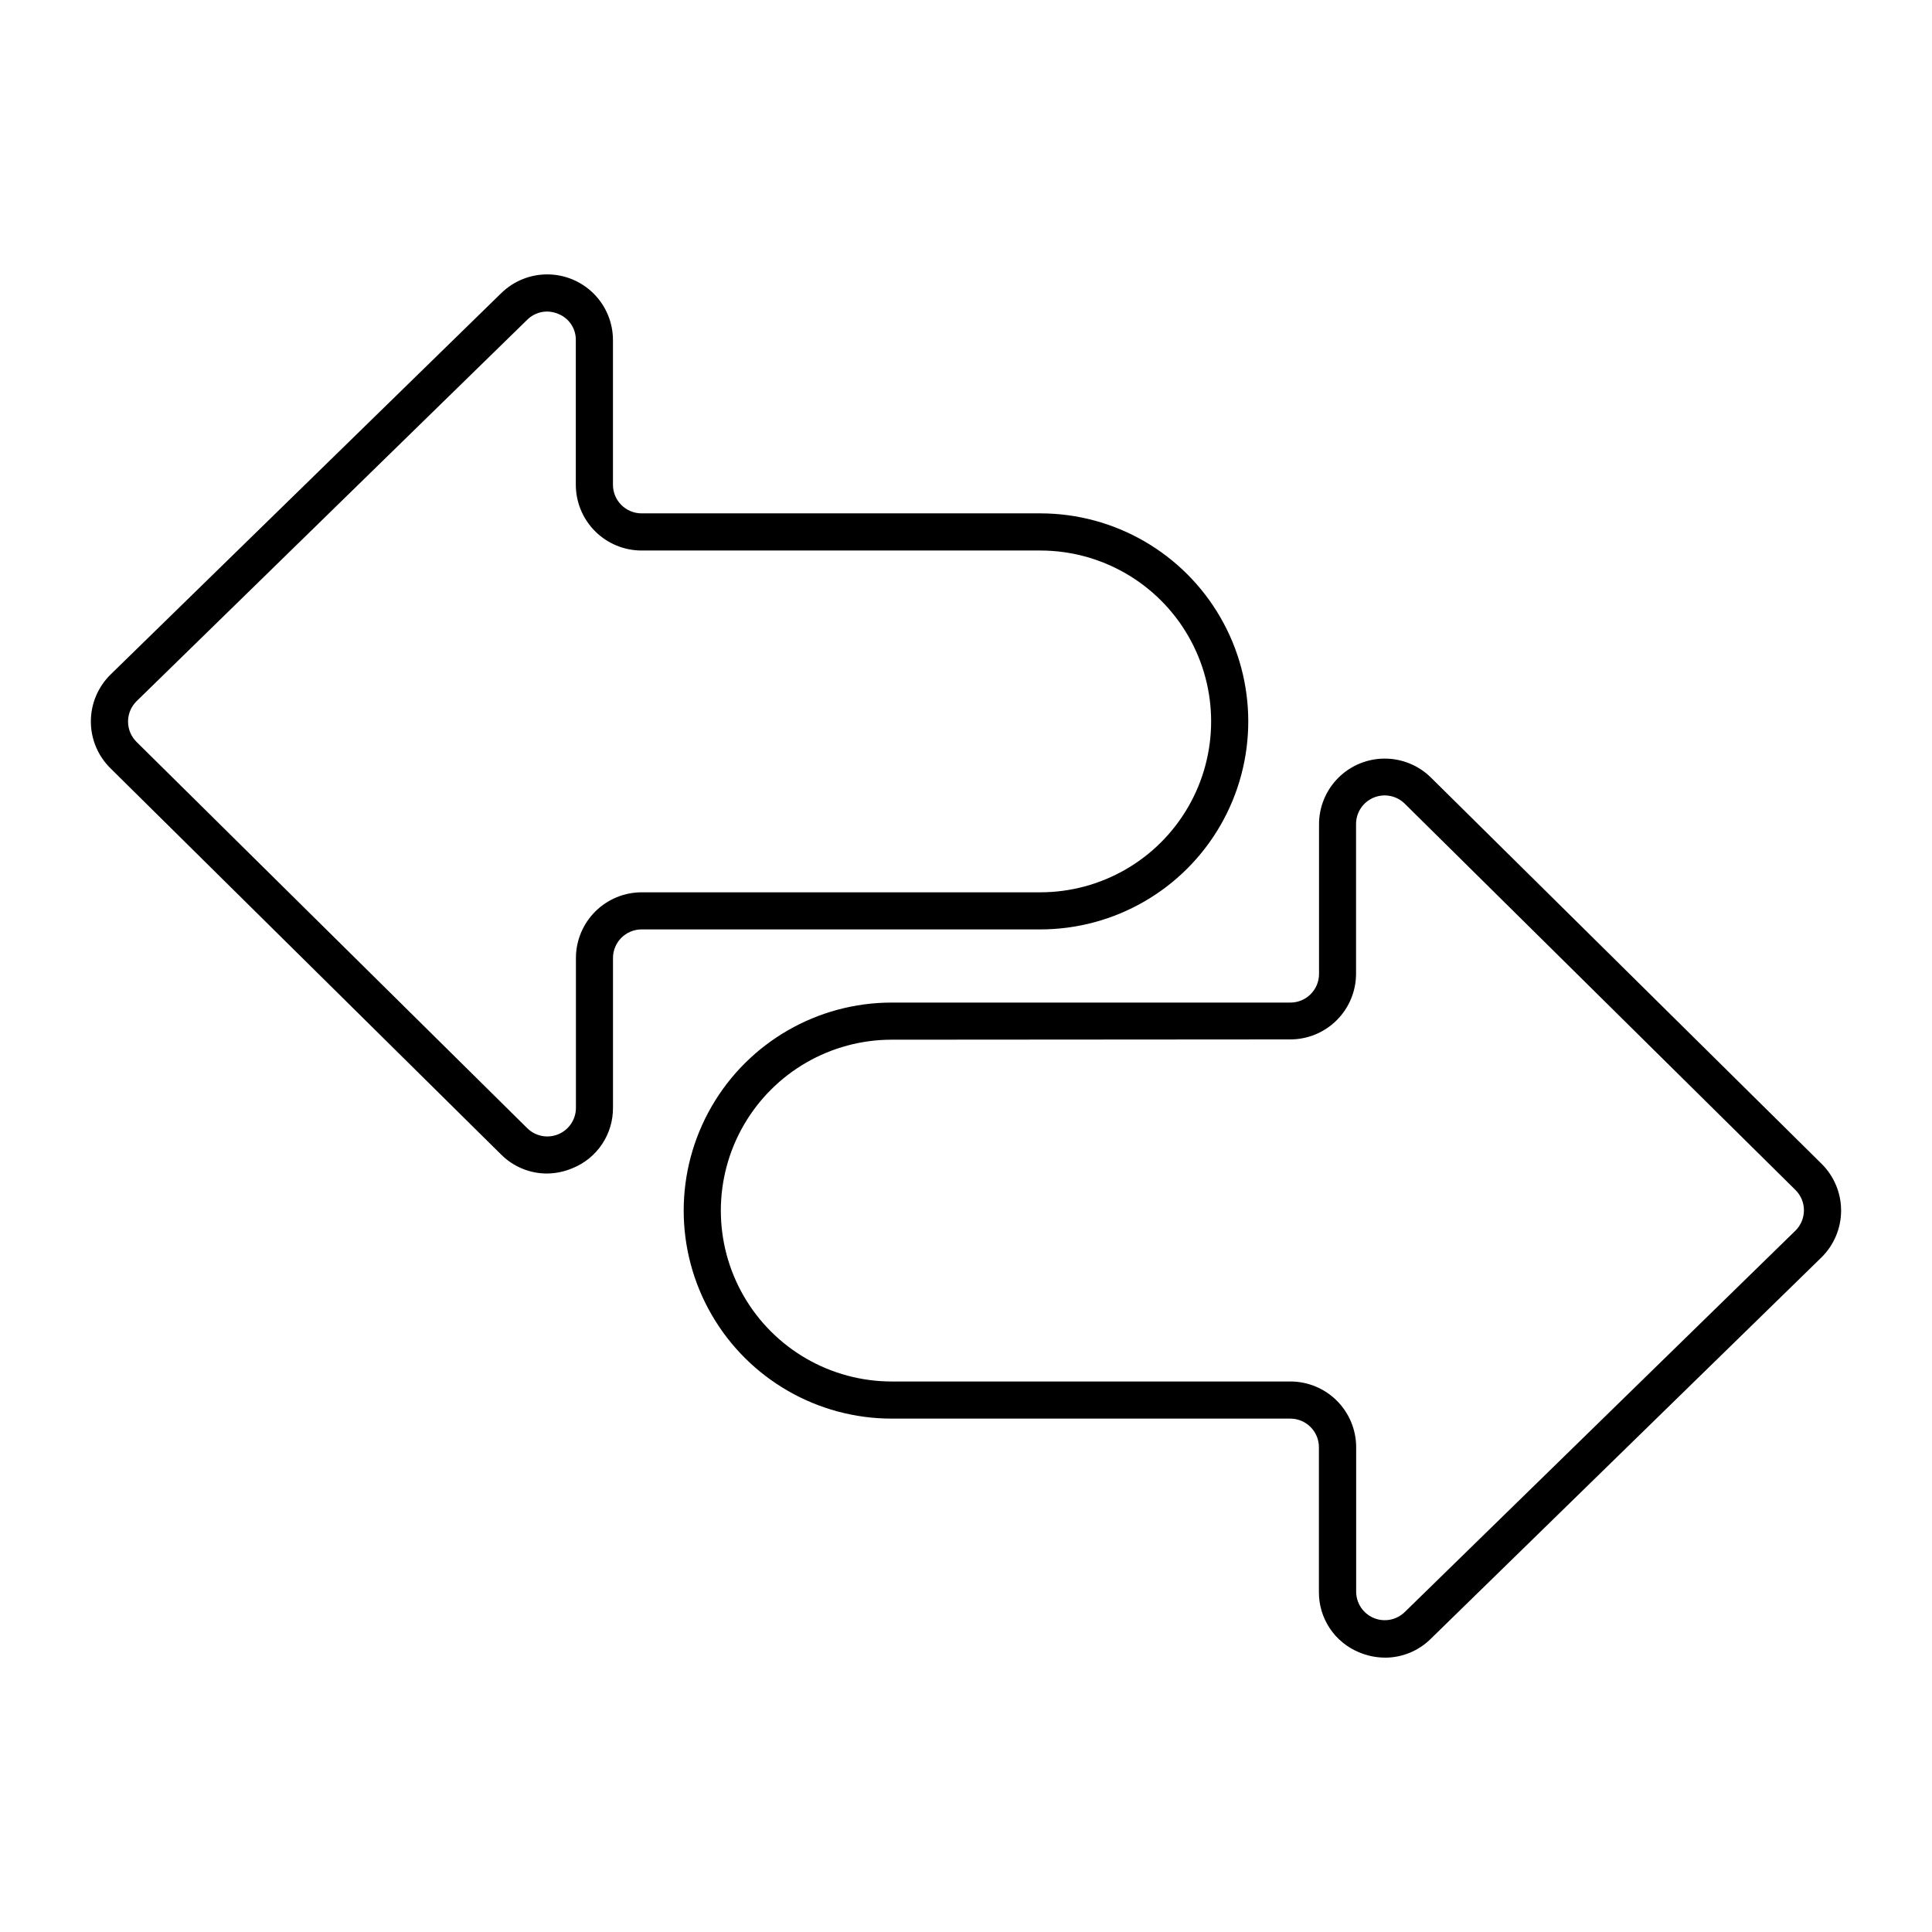 <?xml version="1.0" encoding="UTF-8"?>
<!-- Uploaded to: ICON Repo, www.iconrepo.com, Generator: ICON Repo Mixer Tools -->
<svg fill="#000000" width="800px" height="800px" version="1.1" viewBox="144 144 512 512" xmlns="http://www.w3.org/2000/svg">
 <g>
  <path d="m288.91 455c-4.559-0.016-8.926-1.836-12.141-5.07l-103.51-102.34c-3.328-3.285-5.195-7.766-5.18-12.441 0.012-4.676 1.902-9.148 5.246-12.414l103.52-101.06h0.004c3.285-3.211 7.711-4.992 12.305-4.957 4.598 0.035 8.992 1.887 12.23 5.148 3.234 3.262 5.055 7.672 5.055 12.27v38.336c0.004 4.18 3.394 7.57 7.574 7.574h105.66c19.695 0 37.895 10.508 47.742 27.566 9.848 17.055 9.848 38.07 0 55.129-9.848 17.055-28.047 27.562-47.742 27.562h-105.65c-4.184 0.008-7.574 3.394-7.578 7.578v39.645c0.031 3.449-0.98 6.828-2.898 9.695-1.918 2.867-4.656 5.086-7.856 6.375-2.148 0.906-4.449 1.383-6.781 1.398zm0-228.43v-0.004c-1.961 0.016-3.836 0.805-5.215 2.195l-103.49 101.05c-1.453 1.426-2.273 3.375-2.273 5.414 0 2.035 0.82 3.984 2.273 5.41l103.51 102.34c2.172 2.156 5.43 2.789 8.254 1.609 2.824-1.18 4.66-3.941 4.656-7v-39.695c0.004-4.617 1.844-9.043 5.106-12.309 3.266-3.266 7.695-5.102 12.312-5.109h105.63c16.18 0 31.129-8.629 39.219-22.645 8.09-14.012 8.09-31.273 0-45.289-8.09-14.012-23.039-22.645-39.219-22.645h-105.66c-4.617-0.004-9.043-1.84-12.309-5.106s-5.102-7.691-5.109-12.309v-38.309c0.059-3.062-1.789-5.84-4.633-6.977-0.953-0.41-1.98-0.625-3.019-0.629z"/>
  <path d="m511.07 583.29c-2.367-0.004-4.711-0.484-6.891-1.406-3.176-1.305-5.891-3.527-7.793-6.391-1.898-2.859-2.894-6.227-2.863-9.66v-38.309c-0.004-4.18-3.394-7.57-7.574-7.574h-105.63c-19.699 0-37.898-10.508-47.746-27.566-9.848-17.055-9.848-38.07 0-55.129 9.848-17.055 28.047-27.562 47.746-27.562h105.66c4.184-0.008 7.57-3.394 7.578-7.578v-39.656c-0.004-4.609 1.82-9.031 5.074-12.297 3.254-3.266 7.668-5.109 12.277-5.125 4.609-0.02 9.039 1.793 12.316 5.035l103.51 102.34c3.324 3.285 5.191 7.769 5.18 12.441-0.016 4.676-1.906 9.148-5.25 12.414l-103.52 101.06c-3.219 3.18-7.555 4.965-12.074 4.969zm-130.75-163.76c-16.184 0-31.133 8.633-39.223 22.645s-8.09 31.277 0 45.289c8.09 14.012 23.039 22.645 39.223 22.645h105.66c4.617 0.004 9.043 1.84 12.309 5.106 3.266 3.266 5.102 7.691 5.109 12.309v38.301c0.012 3.043 1.84 5.781 4.648 6.957 2.805 1.176 6.043 0.559 8.223-1.566l103.52-101.06c1.453-1.422 2.273-3.375 2.273-5.41s-0.82-3.988-2.273-5.414l-103.51-102.34c-2.172-2.152-5.43-2.789-8.254-1.609-2.824 1.18-4.66 3.941-4.656 7.004v39.656c-0.004 4.617-1.84 9.043-5.106 12.309s-7.691 5.102-12.309 5.106z"/>
 </g>
</svg>